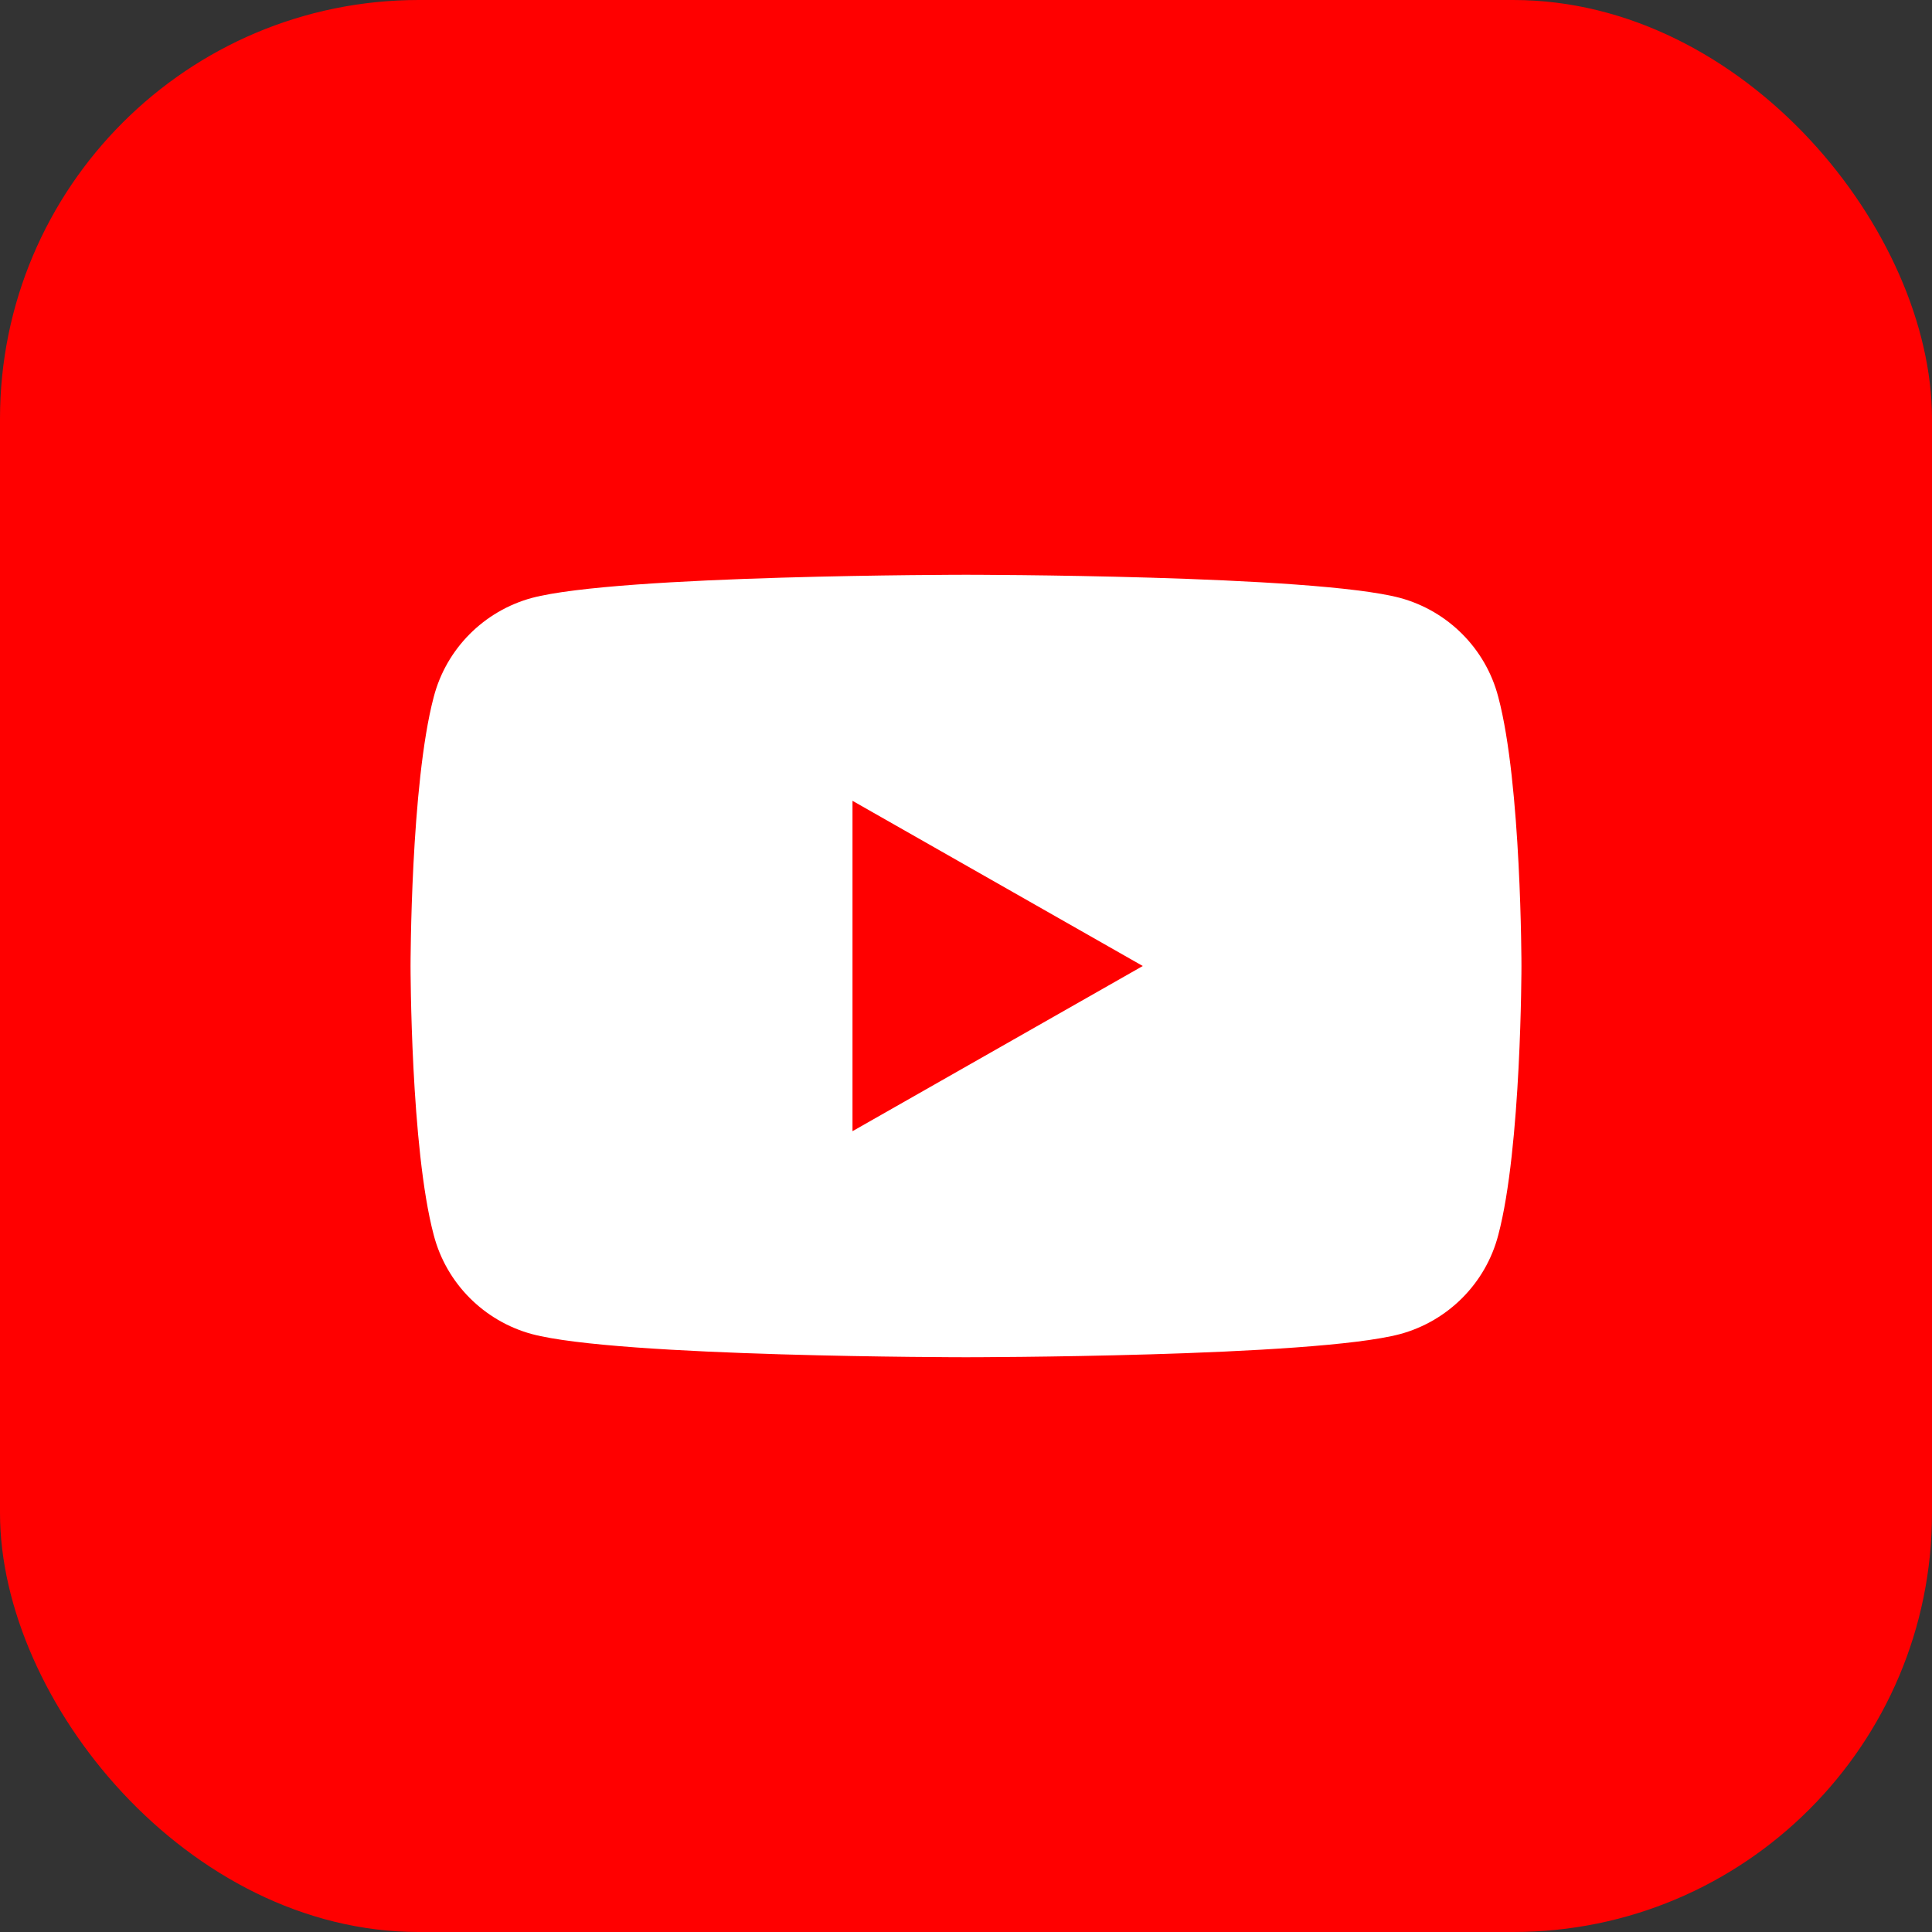 <?xml version="1.0" encoding="UTF-8"?><svg id="_レイヤー_2" xmlns="http://www.w3.org/2000/svg" width="40" height="40" viewBox="0 0 40 40"><rect x="0" y="0" width="40" height="40" fill="#333333" stroke="none"/><defs><style>.cls-1{fill:#fff;}.cls-2{fill:red;}</style></defs><g id="_フッター"><g><rect class="cls-2" width="40" height="40" rx="8.67" ry="8.67"/><g><path class="cls-1" d="M31.02,14.43c-.26-1-1.04-1.78-2.03-2.05-1.79-.48-8.99-.48-8.99-.48,0,0-7.19,0-8.99,.48-.99,.27-1.77,1.05-2.03,2.05-.48,1.81-.48,5.57-.48,5.57,0,0,0,3.77,.48,5.57,.26,1,1.04,1.78,2.03,2.05,1.79,.48,8.99,.48,8.99,.48,0,0,7.19,0,8.99-.48,.99-.27,1.77-1.05,2.03-2.05,.48-1.81,.48-5.57,.48-5.57,0,0,0-3.77-.48-5.57Z"/><polygon class="cls-2" points="17.65 23.42 23.66 20 17.65 16.58 17.65 23.42"/></g></g></g></svg>